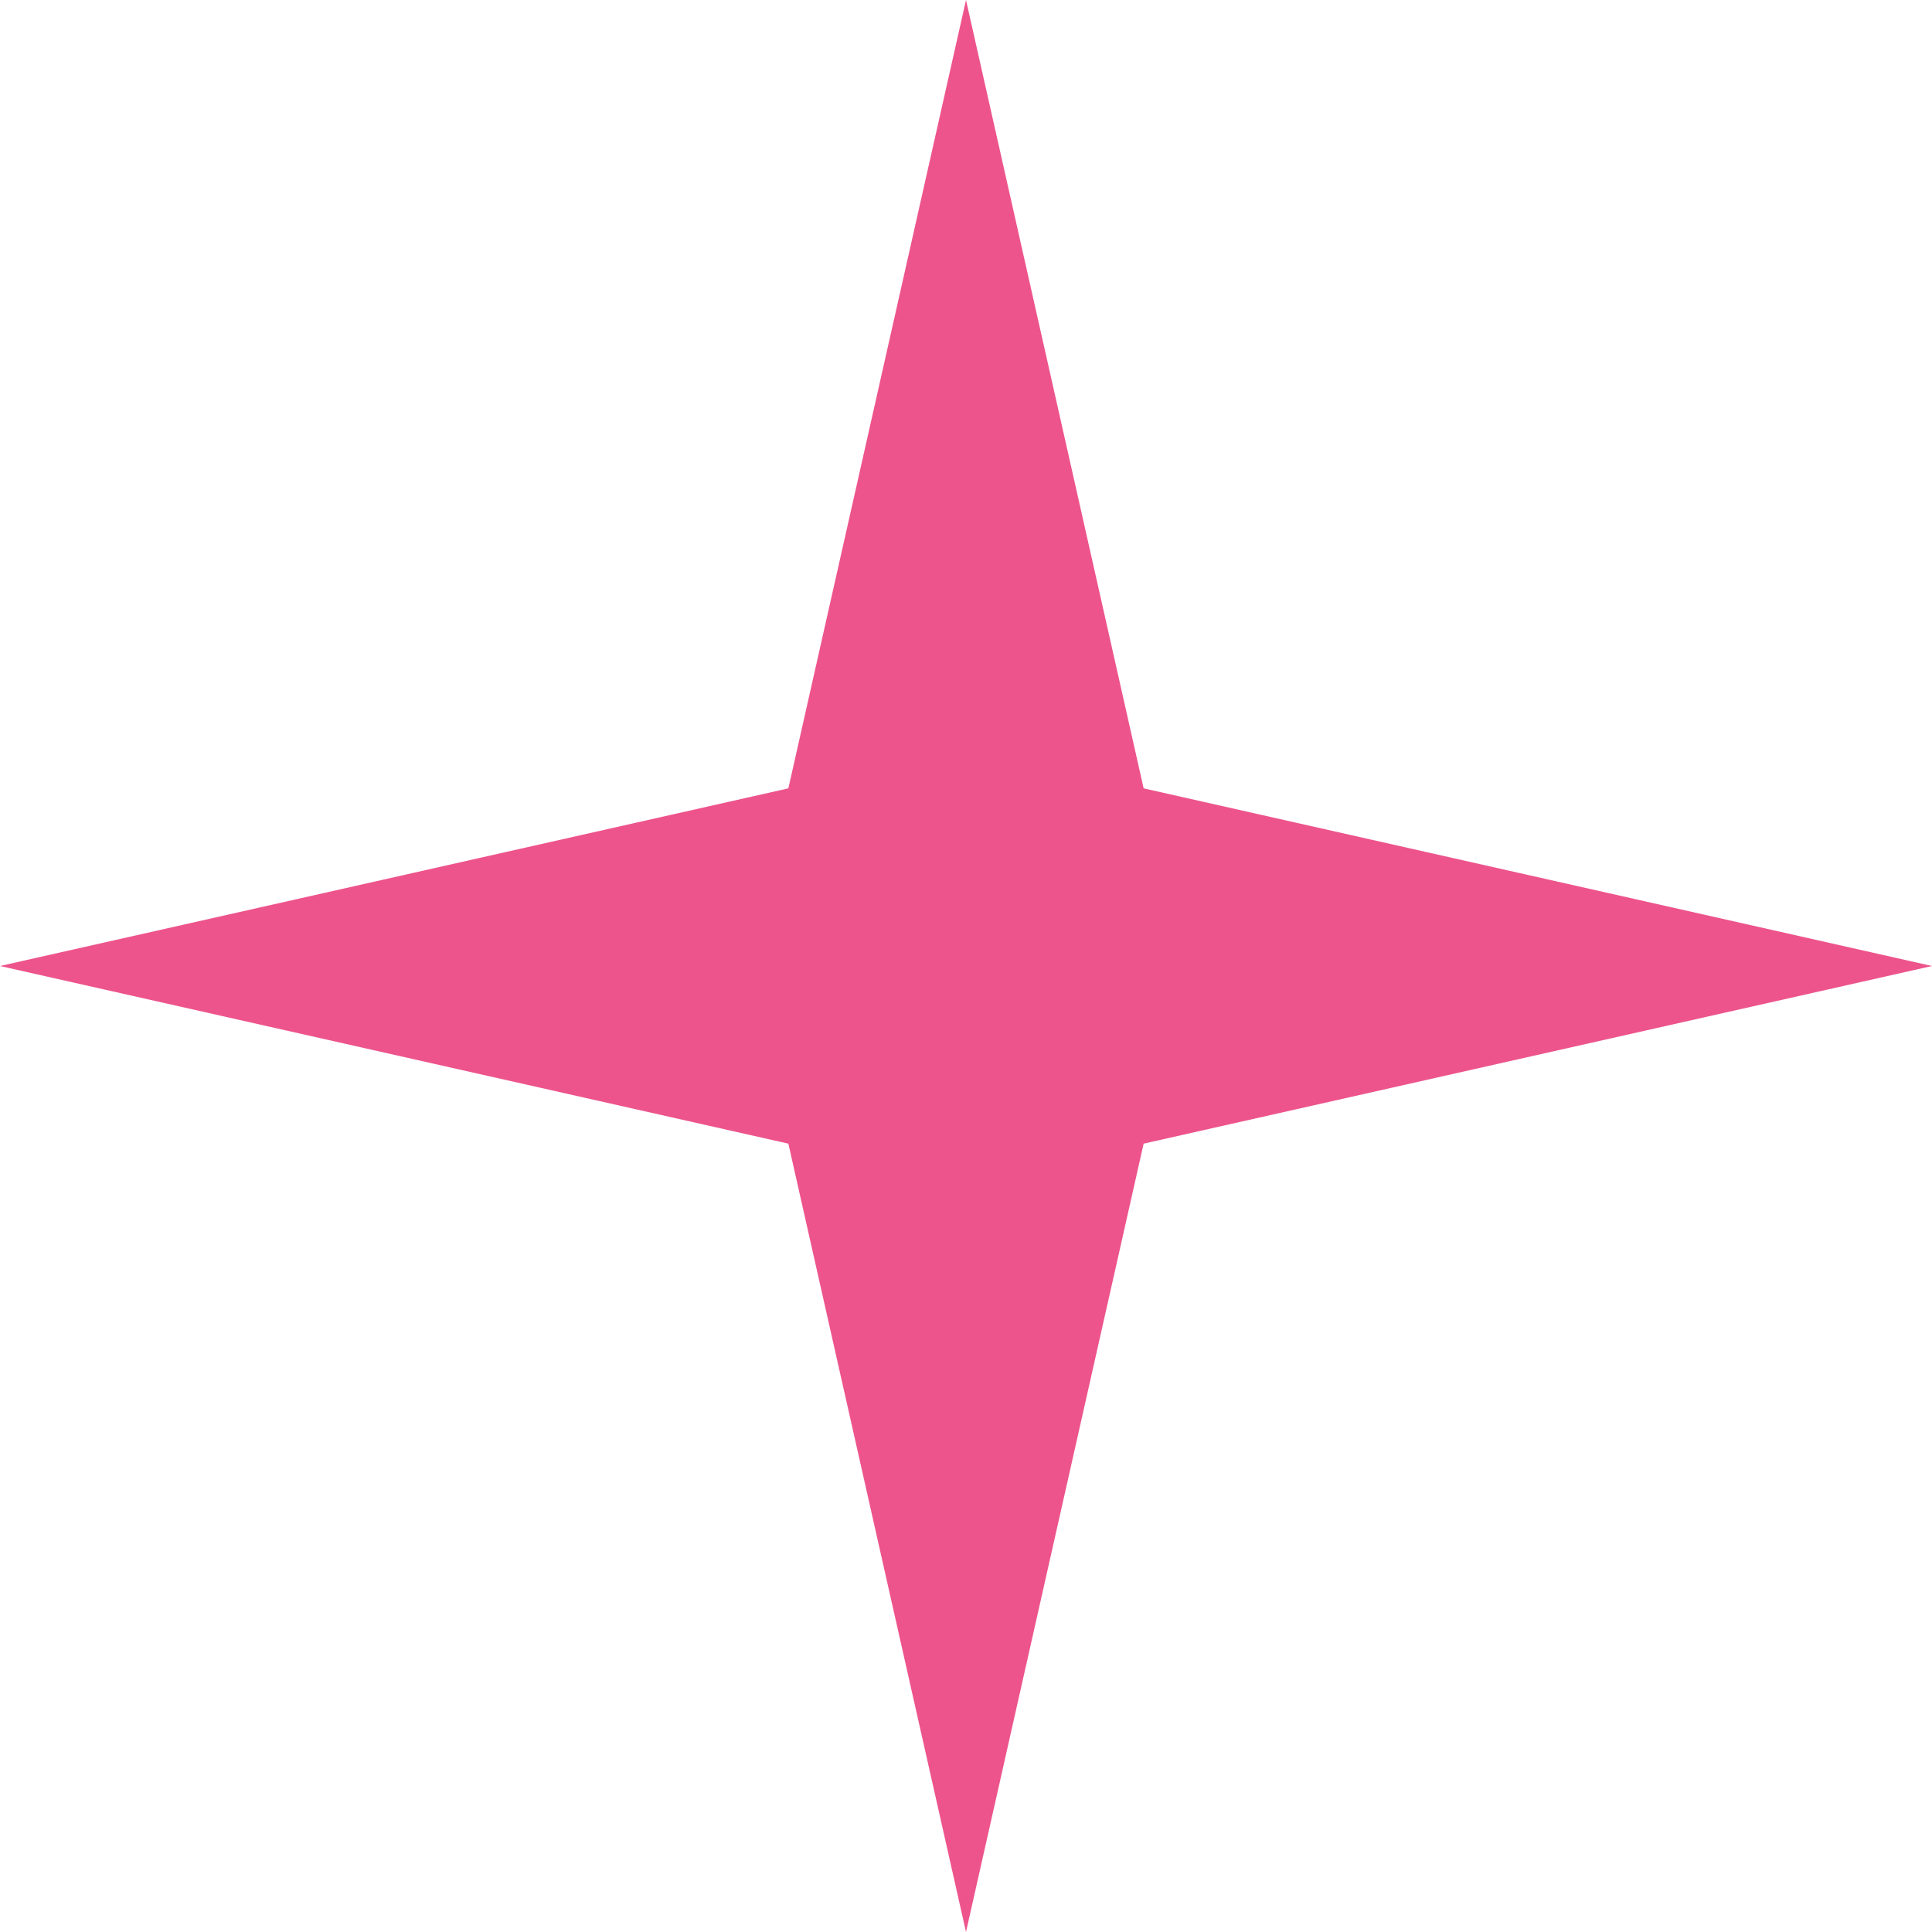<?xml version="1.0" encoding="UTF-8"?> <svg xmlns="http://www.w3.org/2000/svg" width="19" height="19" viewBox="0 0 19 19" fill="none"><path d="M9.5 0L11.247 7.753L19 9.5L11.247 11.247L9.5 19L7.753 11.247L0 9.5L7.753 7.753L9.5 0Z" fill="#ED548C"></path></svg> 
